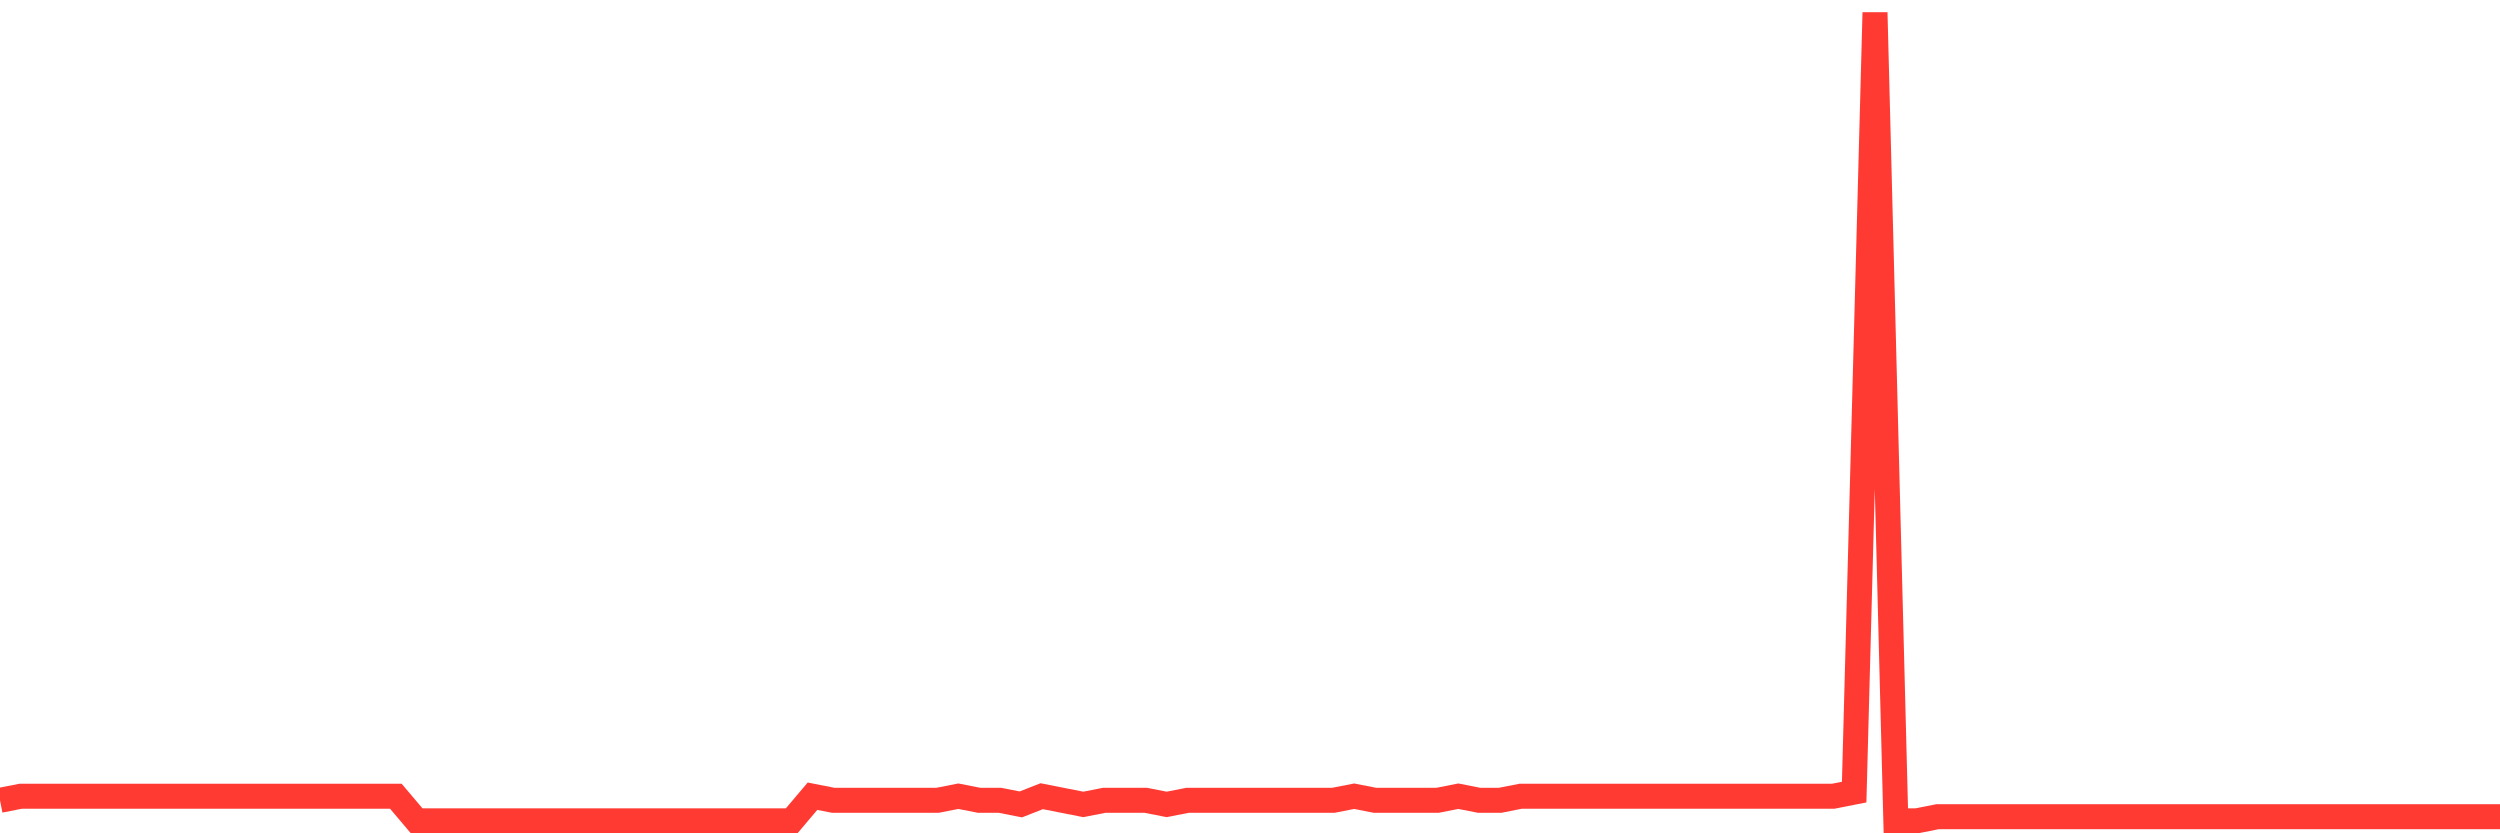 <svg
  xmlns="http://www.w3.org/2000/svg"
  xmlns:xlink="http://www.w3.org/1999/xlink"
  width="120"
  height="40"
  viewBox="0 0 120 40"
  preserveAspectRatio="none"
>
  <polyline
    points="0,38.415 1,38.218 2,38.218 3,38.218 4,38.218 5,38.218 6,38.218 7,38.218 8,38.218 9,38.218 10,38.218 11,38.218 12,38.218 13,38.218 14,38.218 15,38.218 16,38.218 17,38.218 18,38.218 19,38.218 20,39.4 21,39.4 22,39.4 23,39.4 24,39.4 25,39.4 26,39.4 27,39.4 28,39.4 29,39.4 30,39.4 31,39.4 32,39.4 33,39.4 34,39.4 35,39.4 36,39.4 37,39.4 38,39.4 39,38.218 40,38.415 41,38.415 42,38.415 43,38.415 44,38.415 45,38.415 46,38.218 47,38.415 48,38.415 49,38.612 50,38.218 51,38.415 52,38.612 53,38.415 54,38.415 55,38.415 56,38.612 57,38.415 58,38.415 59,38.415 60,38.415 61,38.415 62,38.415 63,38.415 64,38.415 65,38.218 66,38.415 67,38.415 68,38.415 69,38.415 70,38.218 71,38.415 72,38.415 73,38.218 74,38.218 75,38.218 76,38.218 77,38.218 78,38.218 79,38.218 80,38.218 81,38.218 82,38.218 83,38.218 84,38.218 85,38.218 86,38.218 87,38.218 88,38.218 89,38.021 90,0.6 91,39.4 92,39.4 93,39.203 94,39.203 95,39.203 96,39.203 97,39.203 98,39.203 99,39.203 100,39.203 101,39.203 102,39.203 103,39.203 104,39.203 105,39.203 106,39.203 107,39.203 108,39.203 109,39.203 110,39.203 111,39.203 112,39.203 113,39.203 114,39.203 115,39.203 116,39.203 117,39.203 118,39.203 119,39.203 120,39.203"
    fill="none"
    stroke="#ff3a33"
    stroke-width="1.2"
  >
  </polyline>
</svg>
